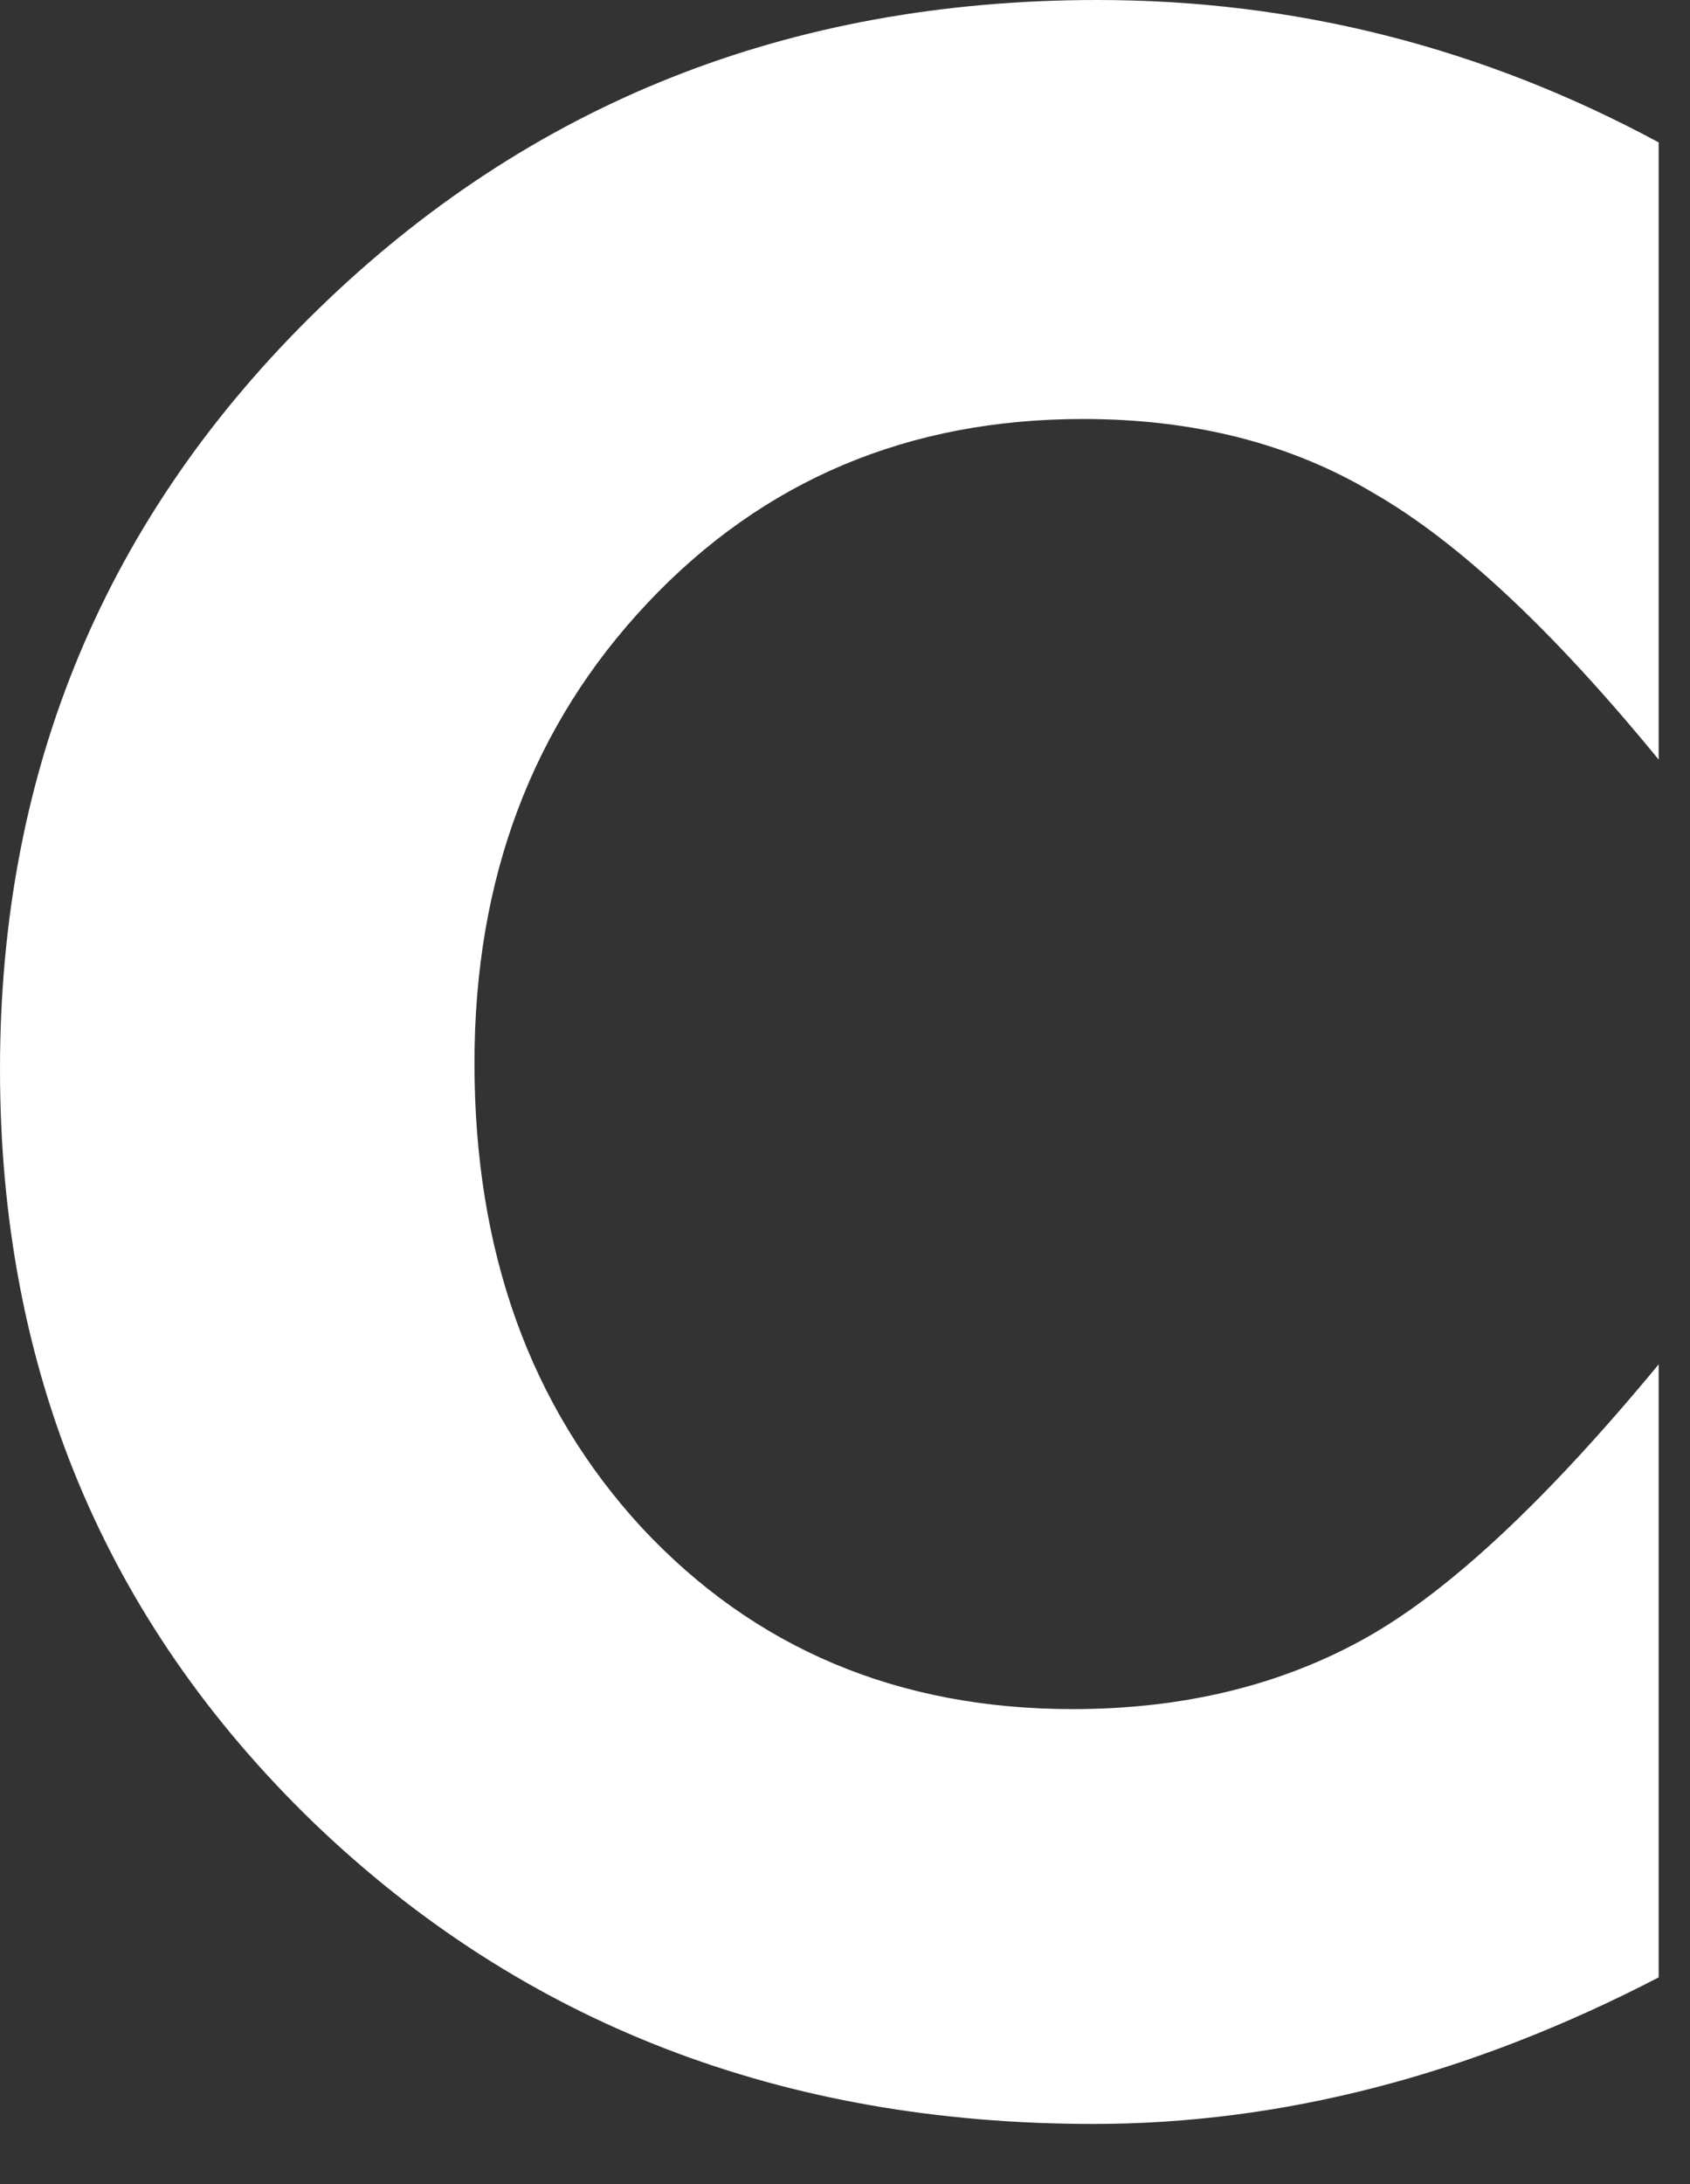 <?xml version="1.0" encoding="utf-8"?>
<svg xmlns="http://www.w3.org/2000/svg" fill="none" height="100%" overflow="visible" preserveAspectRatio="none" style="display: block;" viewBox="0 0 24 31" width="100%">
<rect x="0" y="0" width="24" height="31" fill="#333333" stroke="none"/>
<path d="M23.555 2.021V10.781C22.051 8.945 20.703 7.686 19.512 7.002C18.34 6.299 16.963 5.947 15.381 5.947C12.9 5.947 10.84 6.816 9.199 8.555C7.559 10.293 6.738 12.471 6.738 15.088C6.738 17.764 7.529 19.961 9.111 21.68C10.713 23.398 12.754 24.258 15.234 24.258C16.816 24.258 18.213 23.916 19.424 23.232C20.596 22.568 21.973 21.279 23.555 19.365V28.066C20.879 29.453 18.203 30.146 15.527 30.146C11.113 30.146 7.422 28.721 4.453 25.869C1.484 22.998 0 19.434 0 15.176C0 10.918 1.504 7.324 4.512 4.395C7.52 1.465 11.211 0 15.586 0C18.398 0 21.055 0.674 23.555 2.021Z" fill="white" id="Vector"/>
</svg>